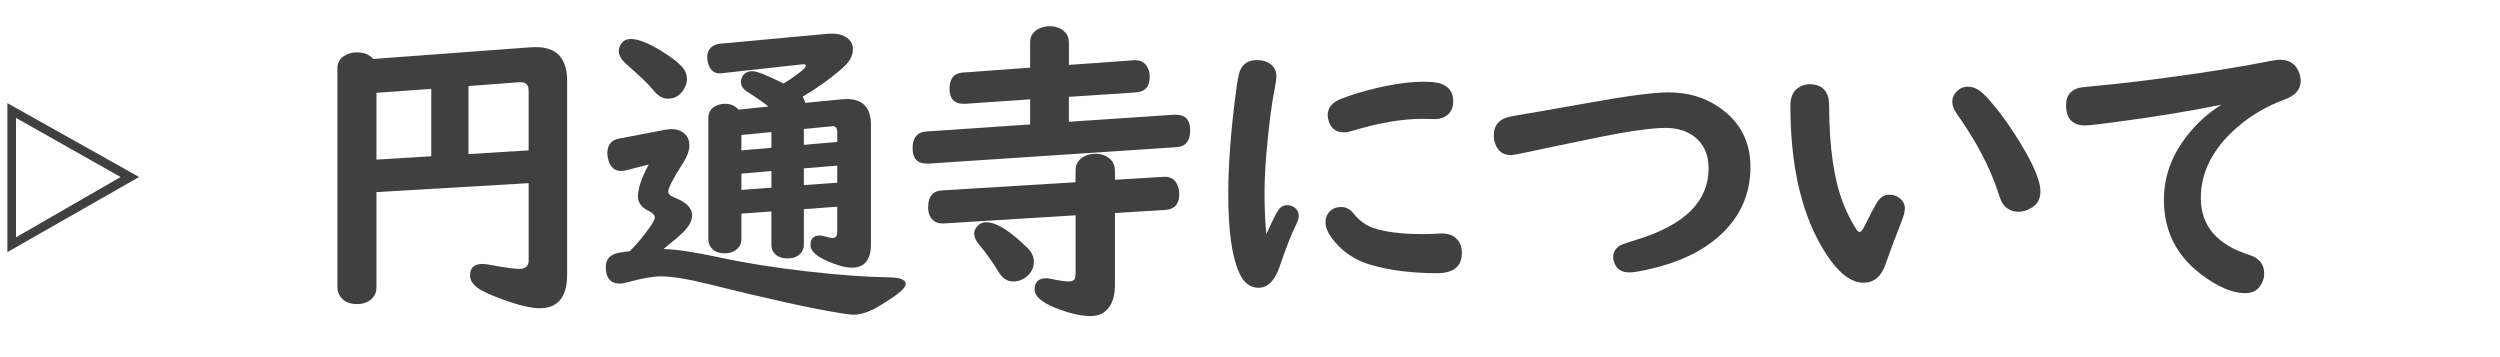 <?xml version="1.0" encoding="utf-8"?>
<!-- Generator: Adobe Illustrator 15.0.0, SVG Export Plug-In  -->
<!DOCTYPE svg PUBLIC "-//W3C//DTD SVG 1.1//EN" "http://www.w3.org/Graphics/SVG/1.1/DTD/svg11.dtd">
<svg version="1.1"
	 xmlns="http://www.w3.org/2000/svg" xmlns:xlink="http://www.w3.org/1999/xlink" xmlns:a="http://ns.adobe.com/AdobeSVGViewerExtensions/3.0/"
	 x="0px" y="0px" width="140px" height="20px" viewBox="11 12.207 140 20" enable-background="new 11 12.207 140 20"
	 xml:space="preserve">
<defs>
</defs>
<g>
	<defs>
		<rect id="SVGID_8_" width="177.529" height="46.414"/>
	</defs>
	<clipPath id="SVGID_9_">
		<use xlink:href="#SVGID_8_"  overflow="visible"/>
	</clipPath>
	<g clip-path="url(#SVGID_9_)">
		<path fill="#404040" d="M18.79,22.119l-7.376,4.205v-8.341L18.79,22.119z M11.896,18.81v6.687l5.859-3.377L11.896,18.81z"/>
	</g>
</g>
<g>
	<defs>
		<rect id="SVGID_7_" width="177.529" height="46.414"/>
	</defs>
	<clipPath id="SVGID_10_">
		<use xlink:href="#SVGID_7_"  overflow="visible"/>
	</clipPath>
	<g clip-path="url(#SVGID_10_)">
		<path fill="#404040" d="M40.604,22.464l-8.522,0.5v5.342c0,0.225-0.068,0.414-0.206,0.569c-0.213,0.241-0.506,0.361-0.879,0.361
			c-0.472,0-0.802-0.169-0.991-0.508c-0.075-0.127-0.112-0.268-0.112-0.423v-12.27c0-0.333,0.152-0.58,0.457-0.741
			c0.189-0.103,0.401-0.155,0.638-0.155c0.396,0,0.7,0.124,0.913,0.37l8.823-0.655c0.075-0.005,0.173-0.008,0.293-0.008
			c1.16,0,1.741,0.632,1.741,1.896v10.857c0,1.246-0.515,1.87-1.543,1.87c-0.453,0-1.12-0.155-1.999-0.466
			c-0.735-0.265-1.232-0.494-1.49-0.689c-0.271-0.207-0.405-0.434-0.405-0.681c0-0.431,0.232-0.646,0.698-0.646
			c0.092,0,0.232,0.018,0.422,0.052c0.799,0.149,1.35,0.225,1.654,0.225c0.339,0,0.509-0.161,0.509-0.482V22.464z M35.15,20.956
			v-3.774l-3.068,0.224v3.74L35.15,20.956z M37.235,20.835l3.369-0.207v-3.352c0-0.31-0.152-0.465-0.457-0.465
			c-0.028,0-0.052,0-0.068,0l-2.844,0.215V20.835z"/>
		<path fill="#404040" d="M48.158,26.152c0.706,0.017,1.727,0.169,3.059,0.456c1.488,0.322,3.137,0.586,4.946,0.793
			c1.798,0.207,3.323,0.318,4.575,0.336c0.655,0.006,0.982,0.129,0.982,0.37c0,0.179-0.256,0.439-0.767,0.784
			c-0.466,0.311-0.827,0.529-1.086,0.655c-0.379,0.189-0.741,0.284-1.086,0.284c-0.126,0-0.385-0.031-0.775-0.095
			c-1.672-0.275-4.13-0.818-7.376-1.629c-1.132-0.281-2.008-0.422-2.628-0.422c-0.448,0-1.077,0.112-1.887,0.336
			c-0.167,0.046-0.299,0.069-0.396,0.069c-0.528,0-0.793-0.308-0.793-0.922c0-0.385,0.181-0.638,0.543-0.759
			c0.121-0.04,0.388-0.086,0.802-0.138c0.396-0.385,0.798-0.873,1.206-1.465c0.126-0.184,0.189-0.324,0.189-0.422
			c0-0.138-0.118-0.262-0.354-0.371c-0.391-0.189-0.586-0.459-0.586-0.81c0-0.448,0.201-1.042,0.604-1.784l-1.232,0.319
			c-0.12,0.029-0.229,0.043-0.327,0.043c-0.345,0-0.577-0.198-0.698-0.595c-0.04-0.144-0.061-0.27-0.061-0.379
			c0-0.477,0.216-0.755,0.646-0.835l2.56-0.491c0.132-0.029,0.255-0.043,0.37-0.043c0.265,0,0.485,0.063,0.664,0.189
			c0.235,0.161,0.353,0.399,0.353,0.715c0,0.293-0.117,0.624-0.353,0.991c-0.552,0.867-0.828,1.399-0.828,1.594
			c0,0.138,0.101,0.247,0.302,0.327c0.689,0.259,1.034,0.595,1.034,1.008c0,0.293-0.155,0.598-0.465,0.913
			C49.077,25.396,48.698,25.72,48.158,26.152z M46.323,14.39c0.482,0,1.168,0.299,2.059,0.896c0.311,0.207,0.555,0.399,0.732,0.577
			c0.235,0.224,0.354,0.482,0.354,0.775c0,0.218-0.072,0.431-0.215,0.638c-0.213,0.305-0.497,0.457-0.854,0.457
			c-0.287,0-0.558-0.158-0.81-0.474c-0.241-0.305-0.738-0.784-1.491-1.439c-0.299-0.264-0.448-0.514-0.448-0.75
			c0-0.161,0.055-0.31,0.164-0.448C45.935,14.467,46.104,14.39,46.323,14.39z M57.887,23.782l-1.87,0.138v1.999
			c0,0.189-0.066,0.354-0.198,0.491c-0.172,0.179-0.411,0.268-0.715,0.268c-0.38,0-0.649-0.13-0.811-0.388
			c-0.063-0.109-0.095-0.233-0.095-0.371v-1.869l-1.68,0.12V25.6c0,0.195-0.061,0.359-0.182,0.491
			c-0.184,0.201-0.434,0.302-0.749,0.302c-0.38,0-0.652-0.133-0.819-0.396c-0.068-0.115-0.103-0.247-0.103-0.396v-6.79
			c0-0.287,0.123-0.502,0.37-0.646c0.172-0.098,0.359-0.146,0.561-0.146c0.321,0,0.574,0.109,0.758,0.327l1.681-0.172
			c-0.38-0.298-0.768-0.568-1.164-0.81c-0.253-0.155-0.379-0.345-0.379-0.569c0-0.115,0.031-0.224,0.095-0.328
			c0.115-0.184,0.296-0.275,0.543-0.275s0.83,0.229,1.749,0.689c0.351-0.207,0.698-0.451,1.043-0.732
			c0.138-0.115,0.207-0.204,0.207-0.267c0-0.052-0.046-0.078-0.138-0.078c-0.035,0-0.066,0.003-0.096,0.009l-4.454,0.491
			c-0.046,0.006-0.081,0.009-0.104,0.009c-0.322,0.017-0.543-0.149-0.664-0.5c-0.046-0.126-0.068-0.261-0.068-0.405
			c0-0.328,0.144-0.554,0.431-0.681c0.074-0.035,0.158-0.058,0.25-0.069l6.058-0.56c0.058-0.005,0.135-0.008,0.232-0.008
			c0.379,0,0.678,0.089,0.896,0.267c0.195,0.155,0.293,0.356,0.293,0.603c0,0.362-0.189,0.709-0.569,1.042
			c-0.648,0.575-1.398,1.115-2.249,1.62c0.075,0.115,0.124,0.23,0.146,0.345l2.025-0.198c0.109-0.011,0.21-0.017,0.302-0.017
			c0.901,0,1.353,0.482,1.353,1.447v6.669c0,0.885-0.356,1.327-1.068,1.327c-0.362,0-0.827-0.126-1.396-0.379
			c-0.615-0.275-0.923-0.568-0.923-0.879c0-0.362,0.173-0.543,0.518-0.543c0.074,0,0.16,0.015,0.259,0.043
			c0.194,0.063,0.355,0.095,0.482,0.095c0.16,0,0.241-0.117,0.241-0.354V23.782z M52.519,19.767v0.862l1.68-0.146v-0.879
			L52.519,19.767z M52.519,21.93v0.913l1.68-0.129v-0.93L52.519,21.93z M56.017,19.431v0.888l1.87-0.164v-0.517
			c0-0.264-0.095-0.385-0.284-0.362l-0.087,0.009L56.017,19.431z M57.887,21.481l-1.87,0.155v0.939l1.87-0.138V21.481z"/>
		<path fill="#404040" d="M70.859,17.63v1.396l5.911-0.396c0.023,0,0.046,0,0.069,0c0.54,0,0.81,0.29,0.81,0.87
			c0,0.598-0.253,0.914-0.758,0.948l-13.907,0.922c-0.023,0-0.047,0-0.069,0c-0.54,0-0.81-0.287-0.81-0.861
			c0-0.592,0.258-0.905,0.775-0.939l5.808-0.396v-1.404l-3.653,0.25c-0.035,0-0.058,0-0.069,0c-0.528,0-0.793-0.282-0.793-0.845
			c0-0.568,0.247-0.87,0.741-0.905l3.774-0.275v-1.422c0-0.328,0.149-0.574,0.448-0.741c0.195-0.103,0.41-0.155,0.646-0.155
			c0.345,0,0.621,0.101,0.827,0.301c0.167,0.161,0.25,0.359,0.25,0.595v1.267l3.619-0.258c0.385-0.029,0.652,0.118,0.802,0.439
			c0.068,0.149,0.104,0.313,0.104,0.491c0,0.545-0.256,0.835-0.768,0.87L70.859,17.63z M73.437,24.135v4.075
			c0,0.38-0.066,0.707-0.198,0.982c-0.236,0.477-0.624,0.716-1.164,0.716s-1.194-0.152-1.964-0.457
			c-0.781-0.311-1.172-0.655-1.172-1.034c0-0.419,0.218-0.629,0.654-0.629c0.087,0,0.189,0.015,0.311,0.043
			c0.419,0.092,0.729,0.138,0.931,0.138c0.189,0,0.307-0.052,0.354-0.155c0.028-0.063,0.043-0.166,0.043-0.31v-3.24l-7.394,0.457
			c-0.012,0-0.034,0-0.068,0c-0.213,0-0.388-0.063-0.526-0.189c-0.178-0.161-0.267-0.399-0.267-0.716
			c0-0.603,0.259-0.918,0.775-0.947l7.479-0.457v-0.655c0-0.345,0.152-0.604,0.456-0.776c0.195-0.109,0.414-0.164,0.655-0.164
			c0.373,0,0.669,0.121,0.888,0.362c0.138,0.155,0.207,0.348,0.207,0.578v0.517l2.714-0.164c0.333-0.023,0.577,0.092,0.732,0.345
			c0.104,0.178,0.155,0.388,0.155,0.629c0,0.551-0.259,0.844-0.775,0.878L73.437,24.135z M66.241,24.652
			c0.482,0,1.126,0.365,1.93,1.095c0.23,0.213,0.374,0.348,0.432,0.405c0.194,0.218,0.293,0.459,0.293,0.724
			c0,0.293-0.112,0.546-0.337,0.758c-0.235,0.225-0.511,0.336-0.827,0.336c-0.327,0-0.6-0.181-0.818-0.543
			c-0.315-0.528-0.678-1.036-1.086-1.524c-0.184-0.225-0.275-0.432-0.275-0.621c0-0.154,0.069-0.301,0.207-0.439
			C65.879,24.715,66.04,24.652,66.241,24.652z"/>
		<path fill="#404040" d="M81.92,25.316c0.219-0.5,0.411-0.902,0.577-1.207c0.155-0.275,0.345-0.413,0.569-0.413
			c0.114,0,0.221,0.022,0.318,0.068c0.229,0.104,0.345,0.293,0.345,0.569c0,0.109-0.058,0.278-0.172,0.508
			c-0.23,0.448-0.534,1.227-0.914,2.336c-0.27,0.764-0.66,1.146-1.172,1.146c-0.471,0-0.833-0.287-1.085-0.861
			c-0.402-0.902-0.604-2.364-0.604-4.386c0-1.66,0.149-3.611,0.448-5.851c0.074-0.551,0.144-0.902,0.207-1.051
			c0.16-0.402,0.482-0.603,0.965-0.603c0.293,0,0.537,0.072,0.732,0.215c0.229,0.167,0.345,0.402,0.345,0.707
			c0,0.121-0.032,0.345-0.095,0.672c-0.179,0.89-0.334,2.105-0.466,3.645c-0.068,0.782-0.104,1.517-0.104,2.206
			C81.816,23.992,81.852,24.758,81.92,25.316z M86.1,23.799c0.275,0,0.511,0.123,0.706,0.37c0.305,0.385,0.669,0.652,1.095,0.802
			c0.654,0.229,1.588,0.345,2.8,0.345c0.281,0,0.543-0.009,0.784-0.026c0.121-0.006,0.213-0.009,0.276-0.009
			c0.355,0,0.638,0.112,0.844,0.336c0.173,0.19,0.259,0.439,0.259,0.75c0,0.759-0.46,1.138-1.379,1.138
			c-1.43,0-2.68-0.158-3.748-0.474c-0.81-0.242-1.474-0.67-1.99-1.284c-0.345-0.402-0.518-0.762-0.518-1.077
			c0-0.293,0.104-0.522,0.311-0.689C85.688,23.859,85.875,23.799,86.1,23.799z M90.648,18.862c-1.132,0-2.438,0.224-3.92,0.672
			c-0.189,0.057-0.342,0.086-0.457,0.086c-0.431,0-0.715-0.201-0.853-0.603c-0.047-0.126-0.069-0.244-0.069-0.354
			c0-0.414,0.244-0.718,0.732-0.913c0.528-0.212,1.187-0.414,1.974-0.604c1.027-0.241,1.918-0.362,2.671-0.362
			c0.373,0,0.657,0.026,0.853,0.078c0.534,0.144,0.802,0.485,0.802,1.025c0,0.282-0.083,0.511-0.25,0.689
			c-0.195,0.201-0.463,0.301-0.802,0.301L90.648,18.862z"/>
		<path fill="#404040" d="M104.441,17.38c1.108,0,2.073,0.293,2.896,0.879c1.125,0.798,1.688,1.898,1.688,3.3
			c0,1.528-0.577,2.812-1.731,3.852c-0.988,0.891-2.336,1.522-4.042,1.896c-0.459,0.104-0.796,0.155-1.008,0.155
			c-0.396,0-0.663-0.149-0.802-0.448c-0.068-0.144-0.104-0.284-0.104-0.422c0-0.265,0.127-0.478,0.38-0.638
			c0.086-0.052,0.41-0.164,0.974-0.337c2.659-0.815,3.989-2.143,3.989-3.98c0-0.764-0.259-1.35-0.775-1.758
			c-0.425-0.339-0.971-0.509-1.638-0.509c-0.85,0-2.326,0.221-4.429,0.664l-2.24,0.465c-1.206,0.264-1.867,0.396-1.981,0.396
			c-0.448,0-0.747-0.221-0.896-0.664c-0.046-0.132-0.069-0.281-0.069-0.448c0-0.442,0.185-0.752,0.552-0.93
			c0.132-0.063,0.367-0.124,0.707-0.181c0.7-0.115,2.019-0.345,3.955-0.689C102.083,17.581,103.608,17.38,104.441,17.38z"/>
		<path fill="#404040" d="M112.338,16.923c0.483,0,0.811,0.187,0.982,0.56c0.075,0.149,0.112,0.388,0.112,0.715
			c0.012,2.292,0.275,4.096,0.793,5.412c0.195,0.499,0.437,0.977,0.724,1.43c0.063,0.104,0.129,0.155,0.198,0.155
			c0.068,0,0.155-0.104,0.259-0.311c0.327-0.66,0.568-1.117,0.724-1.369c0.172-0.271,0.404-0.405,0.697-0.405
			c0.144,0,0.282,0.035,0.414,0.104c0.287,0.155,0.431,0.379,0.431,0.672c0,0.167-0.058,0.394-0.172,0.681
			c-0.38,0.971-0.684,1.787-0.914,2.447c-0.235,0.684-0.646,1.025-1.231,1.025c-0.799,0-1.601-0.71-2.404-2.129
			c-1.126-1.981-1.689-4.581-1.689-7.797c0-0.477,0.155-0.813,0.466-1.008C111.91,16.983,112.114,16.923,112.338,16.923z
			 M121.205,17.061c0.327,0,0.651,0.169,0.974,0.508c0.546,0.575,1.086,1.278,1.62,2.111c0.977,1.505,1.465,2.588,1.465,3.249
			c0,0.437-0.189,0.755-0.569,0.956c-0.218,0.12-0.439,0.181-0.663,0.181c-0.351,0-0.632-0.135-0.845-0.404
			c-0.086-0.109-0.189-0.354-0.31-0.732c-0.442-1.362-1.216-2.824-2.318-4.386c-0.155-0.224-0.232-0.439-0.232-0.646
			c0-0.195,0.071-0.374,0.215-0.534C120.726,17.162,120.946,17.061,121.205,17.061z"/>
		<path fill="#404040" d="M135.402,18.069c-1.764,0.362-3.788,0.692-6.074,0.991c-0.874,0.115-1.391,0.172-1.552,0.172
			c-0.718,0-1.076-0.382-1.076-1.146c0-0.482,0.218-0.795,0.654-0.939c0.126-0.04,0.457-0.083,0.991-0.129
			c1.396-0.121,3.271-0.351,5.627-0.689c1.665-0.247,3.021-0.477,4.066-0.689c0.281-0.057,0.497-0.086,0.646-0.086
			c0.442,0,0.764,0.169,0.965,0.508c0.127,0.218,0.189,0.448,0.189,0.689c0,0.465-0.296,0.807-0.887,1.025
			c-1.023,0.374-1.922,0.902-2.697,1.585c-1.339,1.172-2.008,2.484-2.008,3.938c0,1.557,0.916,2.622,2.749,3.196
			c0.534,0.173,0.801,0.518,0.801,1.034c0,0.265-0.083,0.506-0.25,0.724c-0.184,0.247-0.456,0.371-0.818,0.371
			c-0.718,0-1.542-0.354-2.473-1.06c-1.385-1.052-2.077-2.441-2.077-4.171c0-1.436,0.54-2.76,1.62-3.972
			c0.419-0.471,0.891-0.882,1.413-1.232C135.259,18.161,135.322,18.121,135.402,18.069z"/>
	</g>
</g>
<g display="none">
	<defs>
		<rect id="SVGID_6_" y="0.089" width="177.529" height="46.234"/>
	</defs>
	<clipPath id="SVGID_11_" display="inline">
		<use xlink:href="#SVGID_6_"  display="none" overflow="visible"/>
	</clipPath>
	<g clip-path="url(#SVGID_11_)">
		<path display="inline" fill="#404040" d="M18.845,22.165l-7.376,4.205v-8.341L18.845,22.165z M11.951,18.855v6.686l5.859-3.377
			L11.951,18.855z"/>
	</g>
</g>
<g display="none">
	<defs>
		<rect id="SVGID_5_" y="0.089" width="177.529" height="46.234"/>
	</defs>
	<clipPath id="SVGID_12_" display="inline">
		<use xlink:href="#SVGID_5_"  display="none" overflow="visible"/>
	</clipPath>
	<g clip-path="url(#SVGID_12_)">
		<path display="inline" fill="#404040" d="M32.331,17.709c-0.012-0.925-0.017-1.499-0.017-1.723c0-0.546,0.037-0.891,0.112-1.034
			c0.172-0.304,0.482-0.457,0.931-0.457c0.465,0,0.781,0.161,0.948,0.482c0.063,0.132,0.095,0.282,0.095,0.448v0.129
			c0,0.672,0.006,1.255,0.017,1.75c0.396-0.086,0.828-0.198,1.292-0.336c0.213-0.063,0.382-0.095,0.509-0.095
			c0.31,0,0.554,0.152,0.732,0.457c0.115,0.201,0.172,0.408,0.172,0.62c0,0.471-0.271,0.799-0.81,0.982
			c-0.454,0.149-1.086,0.31-1.896,0.482c0.006,0.247,0.012,0.784,0.018,1.611c0.005,0.419,0.011,0.724,0.017,0.914
			c1.292-0.351,2.542-0.526,3.748-0.526c1.258,0,2.272,0.268,3.042,0.802c0.908,0.632,1.361,1.563,1.361,2.791
			c0,1.235-0.442,2.195-1.327,2.878c-0.718,0.558-1.657,0.836-2.817,0.836c-0.506,0-0.876-0.04-1.112-0.12
			c-0.437-0.149-0.655-0.448-0.655-0.896c0-0.327,0.141-0.549,0.422-0.663c0.138-0.058,0.439-0.086,0.905-0.086
			c0.752,0,1.344-0.179,1.775-0.535c0.414-0.339,0.621-0.815,0.621-1.43c0-1.253-0.813-1.878-2.438-1.878
			c-1.034,0-2.203,0.204-3.507,0.612V24l0.018,3.446c0,0.442-0.109,0.808-0.328,1.095c-0.299,0.391-0.735,0.586-1.31,0.586
			c-0.655,0-1.353-0.189-2.094-0.568c-1.218-0.615-1.827-1.339-1.827-2.172c0-1.298,1.152-2.521,3.456-3.67v-0.121
			c-0.006-0.798-0.015-1.64-0.026-2.524l-0.009-0.268c-1.149,0.184-1.896,0.276-2.24,0.276c-0.678,0-1.017-0.365-1.017-1.094
			c0-0.569,0.341-0.888,1.025-0.957C30.817,17.959,31.555,17.853,32.331,17.709z M32.425,24.62
			c-0.977,0.592-1.465,1.146-1.465,1.663c0,0.195,0.112,0.391,0.336,0.586c0.281,0.247,0.56,0.371,0.836,0.371
			c0.144,0,0.232-0.043,0.267-0.13c0.029-0.068,0.043-0.275,0.043-0.62c0-0.275-0.006-0.824-0.017-1.646V24.62z M39.379,15.599
			c0.454,0,1.106,0.278,1.956,0.835c0.437,0.282,0.807,0.572,1.111,0.871c0.247,0.241,0.371,0.517,0.371,0.827
			s-0.126,0.575-0.379,0.792c-0.201,0.178-0.437,0.268-0.707,0.268c-0.311,0-0.609-0.167-0.896-0.5
			c-0.437-0.505-1.054-1.068-1.853-1.689c-0.252-0.201-0.379-0.431-0.379-0.689c0-0.149,0.043-0.284,0.129-0.405
			C38.888,15.702,39.103,15.599,39.379,15.599z"/>
		<path display="inline" fill="#404040" d="M47.492,14.866c0.753,0,1.129,0.388,1.129,1.163c0,0.212-0.043,1.066-0.129,2.559
			l-0.086,1.396c-0.104,1.827-0.155,3.194-0.155,4.101c0,1.747,0.715,2.62,2.146,2.62c0.936,0,1.74-0.259,2.413-0.775
			c0.724-0.552,1.287-1.241,1.689-2.068c0.172-0.351,0.445-0.525,0.818-0.525c0.241,0,0.448,0.086,0.621,0.258
			c0.155,0.149,0.232,0.345,0.232,0.586c0,0.339-0.192,0.839-0.577,1.5c-1.235,2.119-2.987,3.18-5.256,3.18
			c-1.672,0-2.869-0.612-3.593-1.836c-0.442-0.747-0.664-1.7-0.664-2.86c0-0.919,0.066-2.476,0.198-4.67
			c0.075-1.344,0.112-2.186,0.112-2.524l-0.009-0.957C46.381,15.248,46.751,14.866,47.492,14.866z"/>
		<path display="inline" fill="#404040" d="M60.794,22.802c1.465-0.822,2.918-1.232,4.36-1.232c0.931,0,1.715,0.201,2.353,0.603
			c0.936,0.592,1.404,1.462,1.404,2.611c0,1.517-0.879,2.694-2.637,3.533c-0.792,0.379-1.717,0.66-2.774,0.844
			c-0.328,0.058-0.557,0.087-0.689,0.087c-0.546,0-0.818-0.265-0.818-0.793c0-0.271,0.118-0.485,0.353-0.646
			c0.104-0.063,0.391-0.155,0.862-0.275c2.252-0.574,3.378-1.494,3.378-2.758c0-0.407-0.132-0.735-0.396-0.982
			c-0.282-0.27-0.689-0.404-1.224-0.404c-0.775,0-1.625,0.192-2.55,0.577c-0.649,0.264-1.241,0.601-1.775,1.008
			c-0.27,0.201-0.551,0.302-0.844,0.302c-0.408,0-0.727-0.173-0.957-0.517c-0.149-0.23-0.224-0.5-0.224-0.811
			c0-0.184,0.04-0.583,0.121-1.197c0.155-1.224,0.399-2.47,0.732-3.74c0.149-0.586,0.474-0.879,0.974-0.879
			c0.195,0,0.376,0.032,0.543,0.095c0.385,0.149,0.577,0.425,0.577,0.827c0,0.138-0.04,0.339-0.121,0.603
			c-0.275,0.896-0.485,1.893-0.629,2.99C60.805,22.682,60.799,22.733,60.794,22.802z M63.086,16.615
			c-0.414-0.431-0.971-0.813-1.672-1.146c-0.298-0.144-0.448-0.35-0.448-0.621c0-0.138,0.043-0.27,0.129-0.396
			c0.132-0.195,0.347-0.293,0.646-0.293c0.465,0,1.158,0.255,2.077,0.767c0.482,0.265,0.827,0.494,1.034,0.689
			c0.414,0.385,0.62,0.801,0.62,1.25c0,0.609-0.399,0.919-1.198,0.931c-0.414,0.006-0.827,0.052-1.241,0.138
			c-0.161,0.035-0.302,0.052-0.422,0.052c-0.437,0-0.655-0.198-0.655-0.595c0-0.229,0.115-0.402,0.345-0.517
			C62.514,16.771,62.776,16.684,63.086,16.615z"/>
		<path display="inline" fill="#404040" d="M80.634,18.451c0.017-0.546,0.026-1.014,0.026-1.405l-0.009-1.688
			c0-0.609,0.356-0.914,1.068-0.914c0.454,0,0.764,0.141,0.931,0.422c0.081,0.138,0.121,0.405,0.121,0.801
			c0,0.5-0.02,1.315-0.06,2.447l0.172-0.026l1.267-0.19c0.689-0.103,1.068-0.155,1.137-0.155c0.374,0,0.641,0.164,0.801,0.491
			c0.086,0.172,0.129,0.362,0.129,0.568c0,0.54-0.313,0.853-0.939,0.939c-0.287,0.04-0.876,0.132-1.766,0.276
			c-0.265,0.04-0.56,0.086-0.888,0.138c-0.092,1.477-0.221,2.53-0.388,3.162c-0.109,0.419-0.313,0.764-0.612,1.034
			c-0.293,0.264-0.603,0.396-0.931,0.396c-0.287,0-0.554-0.144-0.801-0.431c-0.414-0.483-0.801-0.862-1.163-1.138
			c-0.207-0.155-0.311-0.333-0.311-0.534c0-0.109,0.032-0.218,0.095-0.328c0.109-0.189,0.285-0.284,0.526-0.284
			c0.132,0,0.264,0.032,0.396,0.095c0.103,0.046,0.396,0.195,0.879,0.448c0.092-0.396,0.172-1.097,0.241-2.103l-0.379,0.069
			l-1.146,0.189l-1.172,0.19l-1.172,0.189l-0.327,0.052c0.052,1.315,0.08,2.395,0.086,3.24c0.006,0.608,0.126,1.051,0.362,1.327
			c0.287,0.339,0.905,0.508,1.853,0.508c1.643,0,2.896-0.04,3.757-0.12c0.103-0.012,0.187-0.018,0.25-0.018
			c0.632,0,0.948,0.342,0.948,1.025c0,0.522-0.252,0.848-0.758,0.974c-0.316,0.08-1.615,0.121-3.895,0.121
			c-1.166,0-2.022-0.092-2.568-0.276c-0.965-0.315-1.583-0.931-1.853-1.844c-0.115-0.379-0.175-0.885-0.181-1.517
			c-0.006-0.781-0.041-1.803-0.104-3.067c-0.529,0.086-1.356,0.23-2.482,0.431c-0.149,0.023-0.27,0.034-0.362,0.034
			c-0.391,0-0.675-0.161-0.853-0.482c-0.092-0.161-0.138-0.336-0.138-0.526c0-0.574,0.356-0.916,1.068-1.025
			c0.086-0.011,0.488-0.08,1.207-0.207c0.247-0.04,0.732-0.118,1.456-0.233l-0.009-0.207c-0.075-1.281-0.124-2.054-0.146-2.318
			c-0.006-0.075-0.008-0.135-0.008-0.181c0-0.356,0.175-0.62,0.525-0.792c0.178-0.086,0.376-0.129,0.595-0.129
			c0.615,0,0.954,0.27,1.017,0.81c0.04,0.362,0.089,1.184,0.146,2.464l0.328-0.061l1.25-0.198l1.241-0.207l1.224-0.189
			L80.634,18.451z"/>
	</g>
</g>
<g display="none">
	<defs>
		<rect id="SVGID_4_" y="0.089" width="177.529" height="46.234"/>
	</defs>
	<clipPath id="SVGID_13_" display="inline">
		<use xlink:href="#SVGID_4_"  display="none" overflow="visible"/>
	</clipPath>
	<g clip-path="url(#SVGID_13_)">
		<path display="inline" fill="#404040" d="M18.845,22.152l-7.376,4.205v-8.341L18.845,22.152z M11.951,18.843v6.687l5.859-3.378
			L11.951,18.843z"/>
	</g>
</g>
<g display="none">
	<defs>
		<rect id="SVGID_3_" y="0.089" width="177.529" height="46.234"/>
	</defs>
	<clipPath id="SVGID_14_" display="inline">
		<use xlink:href="#SVGID_3_"  display="none" overflow="visible"/>
	</clipPath>
	<g clip-path="url(#SVGID_14_)">
		<path display="inline" fill="#404040" d="M30.693,23.651c0.356,0,0.632,0.187,0.827,0.561c0.316,0.614,0.787,1.042,1.413,1.283
			c0.758,0.293,1.7,0.439,2.826,0.439c1.011,0,1.922-0.08,2.731-0.241c0.109-0.022,0.221-0.034,0.336-0.034c0.666,0,1,0.365,1,1.095
			c0,0.546-0.273,0.893-0.819,1.042c-0.695,0.195-1.752,0.293-3.171,0.293c-1.77,0-3.154-0.293-4.153-0.879
			c-0.896-0.522-1.499-1.258-1.81-2.206c-0.063-0.184-0.095-0.344-0.095-0.482c0-0.321,0.135-0.565,0.405-0.732
			C30.34,23.697,30.509,23.651,30.693,23.651z M33.666,15.965c1.528,0,2.924,0.235,4.188,0.706c0.873,0.327,1.31,0.811,1.31,1.447
			c0,0.472-0.296,0.839-0.888,1.104c-0.379,0.172-0.982,0.482-1.81,0.931c-0.258,0.138-0.474,0.207-0.646,0.207
			c-0.224,0-0.394-0.081-0.508-0.241c-0.086-0.121-0.129-0.242-0.129-0.362c0-0.362,0.379-0.744,1.137-1.146
			c0.167-0.086,0.25-0.154,0.25-0.206s-0.078-0.101-0.232-0.146c-0.718-0.213-1.577-0.319-2.577-0.319
			c-0.425,0-1.209,0.063-2.352,0.189c-0.132,0.012-0.219,0.018-0.259,0.018c-0.23,0-0.422-0.063-0.577-0.189
			c-0.23-0.178-0.345-0.434-0.345-0.767c0-0.569,0.302-0.911,0.905-1.025C31.811,16.031,32.655,15.965,33.666,15.965z
			 M39.465,15.482c0.327,0,0.844,0.322,1.551,0.966c0.603,0.551,0.905,0.982,0.905,1.292c0,0.236-0.098,0.431-0.293,0.586
			c-0.161,0.127-0.336,0.189-0.525,0.189c-0.265,0-0.489-0.149-0.672-0.447c-0.328-0.54-0.735-1.066-1.224-1.577
			c-0.161-0.167-0.241-0.339-0.241-0.518C38.965,15.646,39.132,15.482,39.465,15.482z M40.999,14.095
			c0.339,0,0.833,0.272,1.482,0.818c0.603,0.506,0.905,0.934,0.905,1.284c0,0.253-0.095,0.451-0.284,0.595
			c-0.138,0.104-0.293,0.154-0.465,0.154c-0.247,0-0.462-0.143-0.646-0.431c-0.31-0.471-0.721-0.95-1.232-1.438
			c-0.184-0.178-0.276-0.351-0.276-0.518c0-0.12,0.046-0.227,0.138-0.318C40.711,14.144,40.838,14.095,40.999,14.095z"/>
		<path display="inline" fill="#404040" d="M47.494,19.136v2.146c0.201-0.092,0.436-0.198,0.707-0.319
			c0.212-0.104,0.411-0.155,0.594-0.155c0.224,0,0.408,0.09,0.552,0.268c0.103,0.138,0.155,0.293,0.155,0.465
			c0,0.259-0.152,0.488-0.457,0.689c-0.305,0.201-0.822,0.48-1.551,0.836v5.161c0,0.966-0.411,1.448-1.232,1.448
			c-0.465,0-1.14-0.228-2.025-0.681c-0.149-0.075-0.27-0.141-0.362-0.198c-0.213-0.127-0.319-0.299-0.319-0.518
			c0-0.379,0.204-0.568,0.612-0.568c0.08,0,0.178,0.012,0.293,0.034c0.339,0.075,0.563,0.112,0.672,0.112
			c0.293,0,0.439-0.175,0.439-0.525V23.91c-0.638,0.265-1.063,0.396-1.275,0.396c-0.362,0-0.623-0.158-0.784-0.475
			c-0.081-0.16-0.121-0.324-0.121-0.49c0-0.322,0.146-0.572,0.439-0.75c0.103-0.063,0.298-0.138,0.586-0.225
			c0.172-0.057,0.557-0.184,1.154-0.379v-2.61l-1.146,0.155c-0.046,0.005-0.089,0.008-0.129,0.008
			c-0.281,0.012-0.491-0.108-0.629-0.361c-0.104-0.184-0.155-0.408-0.155-0.672c0-0.483,0.232-0.753,0.698-0.811l1.361-0.181V14.75
			c0-0.315,0.135-0.548,0.405-0.697c0.172-0.092,0.359-0.138,0.56-0.138c0.333,0,0.588,0.103,0.767,0.31
			c0.126,0.144,0.19,0.319,0.19,0.525v2.525l0.827-0.112c0.04-0.006,0.077-0.009,0.112-0.009c0.328-0.017,0.563,0.141,0.707,0.475
			c0.058,0.138,0.086,0.307,0.086,0.508c0,0.518-0.23,0.805-0.689,0.861L47.494,19.136z M54.99,23.453l3.619-0.215
			c0.218-0.018,0.399,0.025,0.543,0.129c0.207,0.155,0.31,0.391,0.31,0.707c0,0.586-0.247,0.893-0.741,0.922l-3.499,0.224
			c1.091,1.304,2.407,2.45,3.946,3.438c0.351,0.224,0.526,0.422,0.526,0.594c0,0.144-0.118,0.253-0.354,0.328
			c-0.678,0.218-1.241,0.327-1.689,0.327c-0.264,0-0.488-0.08-0.672-0.241c-0.781-0.695-1.686-1.832-2.714-3.412
			c-0.718,1.477-1.875,2.57-3.473,3.283c-0.568,0.252-0.979,0.379-1.232,0.379c-0.247,0-0.434-0.098-0.56-0.293
			c-0.092-0.138-0.138-0.275-0.138-0.414c0-0.201,0.089-0.37,0.267-0.508c0.052-0.04,0.288-0.164,0.707-0.371
			c1.401-0.684,2.332-1.665,2.792-2.946l-2.964,0.181c-0.23,0.018-0.419-0.034-0.569-0.155c-0.195-0.155-0.293-0.388-0.293-0.698
			c0-0.591,0.247-0.901,0.741-0.93l3.446-0.207c0.018-0.259,0.026-0.5,0.026-0.724v-0.802l-1.344,0.095
			c-0.31,0.408-0.586,0.729-0.827,0.965c-0.224,0.225-0.448,0.336-0.672,0.336c-0.172,0-0.331-0.057-0.474-0.172
			c-0.167-0.144-0.25-0.319-0.25-0.525c0-0.161,0.086-0.365,0.259-0.612c0.638-0.901,1.094-1.734,1.37-2.499
			c0.08-0.218,0.212-0.379,0.396-0.482c-0.092,0.012-0.161,0.021-0.207,0.026c-0.322,0.028-0.537,0.043-0.646,0.043
			c-0.327,0-0.574-0.141-0.741-0.422c-0.195-0.316-0.293-0.572-0.293-0.768c0-0.184,0.158-0.456,0.474-0.818
			c0.977-1.108,1.727-2.065,2.249-2.869c0.264-0.402,0.572-0.604,0.922-0.604c0.224,0,0.431,0.066,0.621,0.198
			c0.258,0.184,0.388,0.425,0.388,0.724c0,0.213-0.112,0.466-0.336,0.759c-0.459,0.592-1.06,1.243-1.801,1.956
			c1.091-0.063,2.372-0.198,3.843-0.405l-0.198-0.25l-0.086-0.12c-0.207-0.265-0.325-0.417-0.354-0.457
			c-0.132-0.184-0.198-0.356-0.198-0.518c0-0.16,0.06-0.307,0.181-0.439c0.121-0.132,0.267-0.197,0.439-0.197
			c0.351,0,0.937,0.396,1.758,1.188c0.988,0.948,1.482,1.669,1.482,2.163c0,0.259-0.103,0.477-0.31,0.654
			c-0.201,0.179-0.445,0.268-0.732,0.268c-0.391,0-0.681-0.195-0.87-0.586c-0.098-0.201-0.164-0.33-0.198-0.388
			c-1.844,0.367-3.438,0.632-4.782,0.793c0.574,0.08,0.861,0.351,0.861,0.81c0,0.144-0.057,0.325-0.172,0.543l4.403-0.379
			l0.104-0.009c0.247-0.018,0.442,0.074,0.586,0.275c0.115,0.149,0.172,0.348,0.172,0.595c0,0.506-0.241,0.778-0.724,0.818
			l-2.292,0.164v0.854C55.016,23.007,55.007,23.241,54.99,23.453z"/>
		<path display="inline" fill="#404040" d="M64.327,19.136v2.119c0.229-0.086,0.522-0.203,0.879-0.354
			c0.247-0.103,0.462-0.154,0.646-0.154c0.465,0,0.698,0.244,0.698,0.732c0,0.299-0.152,0.543-0.457,0.732
			c-0.402,0.247-0.991,0.548-1.766,0.904v5.109c0,0.977-0.414,1.465-1.241,1.465c-0.535,0-1.212-0.241-2.034-0.724
			c-0.414-0.241-0.621-0.491-0.621-0.749c0-0.374,0.204-0.561,0.612-0.561c0.081,0,0.195,0.021,0.345,0.061
			c0.224,0.058,0.431,0.086,0.621,0.086c0.252,0,0.379-0.164,0.379-0.491v-3.378l-0.267,0.104c-0.494,0.195-0.839,0.293-1.034,0.293
			c-0.396,0-0.678-0.172-0.844-0.517c-0.075-0.155-0.112-0.311-0.112-0.466c0-0.345,0.167-0.608,0.5-0.792
			c0.092-0.052,0.281-0.121,0.569-0.207c0.333-0.098,0.729-0.225,1.189-0.379v-2.594l-1.198,0.155
			c-0.063,0.005-0.112,0.008-0.146,0.008c-0.511,0-0.767-0.342-0.767-1.025c0-0.488,0.232-0.761,0.698-0.818l1.413-0.181v-2.749
			c0-0.345,0.149-0.592,0.448-0.741c0.155-0.074,0.33-0.111,0.525-0.111c0.328,0,0.583,0.101,0.767,0.301
			c0.132,0.145,0.198,0.328,0.198,0.552v2.508l0.879-0.112c0.046-0.006,0.086-0.009,0.121-0.009
			c0.218-0.011,0.396,0.063,0.534,0.225c0.155,0.178,0.232,0.425,0.232,0.74c0,0.529-0.229,0.822-0.689,0.879L64.327,19.136z
			 M71.272,21.583l2.835-0.233c0.104-0.011,0.178-0.017,0.224-0.017c0.781,0,1.172,0.315,1.172,0.947
			c0,0.299-0.124,0.684-0.371,1.155c-0.764,1.471-1.867,2.774-3.309,3.911c-1.488,1.172-3.111,1.985-4.869,2.439
			c-0.31,0.08-0.534,0.12-0.672,0.12c-0.288,0-0.5-0.118-0.638-0.354c-0.069-0.126-0.104-0.25-0.104-0.37
			c0-0.213,0.095-0.388,0.284-0.525c0.081-0.058,0.267-0.136,0.56-0.233c1.034-0.345,2.232-0.993,3.593-1.947
			c-0.092-0.057-0.198-0.16-0.319-0.31c-0.172-0.207-0.468-0.509-0.887-0.905c-0.219-0.207-0.365-0.348-0.439-0.422
			c-1.011,0.689-1.686,1.034-2.025,1.034c-0.242,0-0.431-0.095-0.569-0.285c-0.098-0.132-0.146-0.27-0.146-0.413
			c0-0.195,0.086-0.362,0.258-0.5c0.058-0.046,0.218-0.152,0.482-0.318c0.764-0.477,1.554-1.163,2.37-2.06
			c0.305-0.333,0.575-0.66,0.81-0.982c0.235-0.315,0.494-0.474,0.775-0.474c0.172,0,0.356,0.052,0.552,0.155
			C71.088,21.124,71.232,21.319,71.272,21.583z M68.601,14.026c0.207,0,0.399,0.055,0.577,0.164
			c0.299,0.184,0.448,0.422,0.448,0.715c0,0.408-0.414,1.244-1.241,2.508c-0.08,0.126-0.121,0.227-0.121,0.302
			c0,0.074,0.049,0.166,0.146,0.275c0.333,0.379,0.727,0.905,1.181,1.577c0.149,0.218,0.224,0.425,0.224,0.62
			c0,0.275-0.135,0.506-0.405,0.689c-0.218,0.144-0.437,0.216-0.655,0.216c-0.356,0-0.652-0.253-0.887-0.759
			c-0.322-0.684-0.707-1.353-1.155-2.008c-0.167-0.235-0.25-0.442-0.25-0.62c0-0.155,0.086-0.391,0.259-0.707
			c0.522-0.953,0.879-1.74,1.068-2.36C67.912,14.23,68.182,14.026,68.601,14.026z M70.187,23.29c-0.276,0.27-0.543,0.517-0.801,0.74
			c0.494,0.213,1.017,0.538,1.568,0.974c0.144,0.109,0.256,0.239,0.336,0.389c0.557-0.563,1.034-1.144,1.43-1.741
			c0.126-0.195,0.189-0.33,0.189-0.405c0-0.103-0.092-0.154-0.276-0.154c-0.057,0-0.095,0-0.112,0L70.187,23.29z M71.677,13.949
			c0.195,0,0.376,0.049,0.542,0.146c0.322,0.184,0.483,0.431,0.483,0.741c0,0.178-0.063,0.385-0.19,0.62
			c-0.379,0.712-0.75,1.307-1.111,1.783c-0.086,0.115-0.129,0.21-0.129,0.285c0,0.074,0.072,0.198,0.215,0.37
			c0.655,0.799,1.04,1.299,1.155,1.499c0.132,0.219,0.198,0.429,0.198,0.629c0,0.276-0.118,0.5-0.354,0.673
			c-0.178,0.138-0.394,0.206-0.646,0.206c-0.345,0-0.603-0.135-0.775-0.404c-0.035-0.058-0.089-0.173-0.164-0.345
			c-0.275-0.632-0.672-1.287-1.189-1.965c-0.195-0.253-0.293-0.457-0.293-0.611c0-0.149,0.101-0.388,0.302-0.716
			c0.534-0.879,0.902-1.648,1.103-2.309C70.945,14.15,71.229,13.949,71.677,13.949z M74.736,13.906c0.201,0,0.385,0.049,0.552,0.146
			c0.321,0.184,0.482,0.434,0.482,0.749c0,0.408-0.417,1.146-1.25,2.215c-0.126,0.167-0.189,0.287-0.189,0.362
			c0,0.08,0.049,0.172,0.146,0.275c0.586,0.638,0.994,1.126,1.224,1.465c0.178,0.271,0.267,0.517,0.267,0.741
			c0,0.287-0.129,0.528-0.388,0.724c-0.189,0.144-0.399,0.216-0.629,0.216c-0.402,0-0.721-0.25-0.957-0.75
			c-0.299-0.626-0.712-1.293-1.241-1.999c-0.184-0.247-0.276-0.457-0.276-0.629c0-0.149,0.106-0.394,0.319-0.732
			c0.522-0.839,0.882-1.557,1.077-2.154C74.012,14.116,74.299,13.906,74.736,13.906z"/>
	</g>
</g>
<g display="none">
	<defs>
		<rect id="SVGID_2_" y="0" width="177.529" height="46.412"/>
	</defs>
	<clipPath id="SVGID_15_" display="inline">
		<use xlink:href="#SVGID_2_"  display="none" overflow="visible"/>
	</clipPath>
	<g clip-path="url(#SVGID_15_)">
		<path display="inline" fill="#404040" d="M18.79,22.12l-7.376,4.205v-8.341L18.79,22.12z M11.896,18.811v6.687l5.859-3.378
			L11.896,18.811z"/>
	</g>
</g>
<g display="none">
	<defs>
		<rect id="SVGID_1_" y="0" width="177.529" height="46.412"/>
	</defs>
	<clipPath id="SVGID_16_" display="inline">
		<use xlink:href="#SVGID_1_"  display="none" overflow="visible"/>
	</clipPath>
	<g clip-path="url(#SVGID_16_)">
		<path display="inline" fill="#404040" d="M37.235,16.166l5.222-0.302l0.061-0.009c0.2-0.017,0.388,0.04,0.56,0.173
			c0.247,0.189,0.371,0.477,0.371,0.861c0,0.604-0.271,0.919-0.811,0.948l-12.46,0.706c-0.132,0.006-0.255-0.012-0.37-0.052
			c-0.402-0.144-0.604-0.465-0.604-0.965c0-0.396,0.138-0.675,0.414-0.836c0.114-0.063,0.241-0.098,0.379-0.104l5.015-0.293v-1.724
			c0-0.35,0.141-0.605,0.423-0.767c0.189-0.108,0.419-0.163,0.689-0.163c0.287,0,0.525,0.06,0.715,0.181
			c0.264,0.167,0.396,0.416,0.396,0.749V16.166z M37.743,25.299c1.724,1.333,3.524,2.358,5.403,3.076
			c0.488,0.184,0.732,0.396,0.732,0.638c0,0.184-0.167,0.321-0.5,0.413c-0.982,0.265-1.735,0.396-2.258,0.396
			c-0.465,0-1.068-0.247-1.81-0.741c-0.839-0.563-1.786-1.323-2.843-2.283l-0.13-0.112c-1.194,1.012-2.499,1.842-3.912,2.49
			c-1.2,0.558-1.968,0.836-2.301,0.836c-0.293,0-0.52-0.117-0.681-0.354c-0.098-0.138-0.146-0.287-0.146-0.447
			c0-0.276,0.115-0.494,0.345-0.655c0.052-0.034,0.225-0.115,0.518-0.241c1.913-0.821,3.504-1.815,4.773-2.981
			c-0.879-0.907-1.514-1.631-1.904-2.171c-0.178-0.253-0.268-0.472-0.268-0.655c0-0.213,0.092-0.391,0.276-0.534
			c0.155-0.121,0.324-0.181,0.508-0.181c0.195,0,0.382,0.074,0.561,0.224c0.063,0.058,0.192,0.189,0.388,0.396
			c0.345,0.361,0.81,0.807,1.396,1.336l0.302,0.267c0.609-0.724,1.129-1.487,1.56-2.292c0.225-0.425,0.534-0.638,0.931-0.638
			c0.184,0,0.371,0.046,0.561,0.138c0.373,0.185,0.56,0.466,0.56,0.845c0,0.195-0.098,0.457-0.293,0.784
			C39.01,23.697,38.421,24.512,37.743,25.299z M33.461,18.604c0.259,0,0.485,0.08,0.681,0.241c0.247,0.201,0.371,0.457,0.371,0.767
			c0,0.506-0.561,1.227-1.681,2.163c-1.098,0.913-1.91,1.37-2.438,1.37c-0.213,0-0.391-0.078-0.534-0.232
			c-0.149-0.161-0.225-0.339-0.225-0.534c0-0.185,0.066-0.351,0.198-0.5c0.058-0.063,0.19-0.178,0.396-0.345
			c0.827-0.655,1.605-1.477,2.335-2.465C32.795,18.759,33.094,18.604,33.461,18.604z M38.554,18.372
			c0.281,0,0.709,0.132,1.284,0.396c0.712,0.333,1.493,0.813,2.344,1.438c0.39,0.293,0.586,0.629,0.586,1.008
			c0,0.276-0.109,0.529-0.328,0.759c-0.229,0.247-0.517,0.37-0.861,0.37c-0.327,0-0.658-0.175-0.991-0.525
			c-0.649-0.695-1.436-1.398-2.36-2.111c-0.247-0.189-0.371-0.407-0.371-0.654c0-0.167,0.058-0.319,0.173-0.457
			C38.16,18.446,38.335,18.372,38.554,18.372z"/>
		<path display="inline" fill="#404040" d="M48.158,26.152c0.706,0.018,1.727,0.17,3.059,0.457c1.488,0.321,3.137,0.586,4.946,0.793
			c1.798,0.206,3.323,0.318,4.575,0.336c0.655,0.006,0.982,0.129,0.982,0.37c0,0.179-0.256,0.439-0.767,0.784
			c-0.466,0.311-0.827,0.528-1.086,0.655c-0.379,0.189-0.741,0.284-1.086,0.284c-0.126,0-0.385-0.031-0.775-0.095
			c-1.672-0.275-4.13-0.818-7.376-1.629c-1.132-0.281-2.008-0.422-2.628-0.422c-0.448,0-1.077,0.112-1.887,0.336
			c-0.167,0.046-0.299,0.069-0.396,0.069c-0.528,0-0.793-0.308-0.793-0.923c0-0.385,0.181-0.637,0.543-0.758
			c0.121-0.04,0.388-0.086,0.802-0.138c0.396-0.385,0.798-0.873,1.206-1.465c0.126-0.184,0.189-0.324,0.189-0.423
			c0-0.138-0.118-0.261-0.354-0.37c-0.391-0.189-0.586-0.459-0.586-0.81c0-0.448,0.201-1.043,0.604-1.784l-1.232,0.319
			c-0.12,0.028-0.229,0.043-0.327,0.043c-0.345,0-0.577-0.198-0.698-0.595c-0.04-0.144-0.061-0.27-0.061-0.379
			c0-0.477,0.216-0.756,0.646-0.836l2.56-0.491c0.132-0.028,0.255-0.043,0.37-0.043c0.265,0,0.485,0.063,0.664,0.189
			c0.235,0.161,0.353,0.399,0.353,0.715c0,0.293-0.117,0.624-0.353,0.991c-0.552,0.867-0.828,1.398-0.828,1.594
			c0,0.138,0.101,0.247,0.302,0.328c0.689,0.258,1.034,0.594,1.034,1.008c0,0.293-0.155,0.598-0.465,0.913
			C49.077,25.397,48.698,25.721,48.158,26.152z M46.323,14.39c0.482,0,1.168,0.299,2.059,0.896c0.311,0.207,0.555,0.399,0.732,0.577
			c0.235,0.224,0.354,0.482,0.354,0.775c0,0.219-0.072,0.431-0.215,0.638c-0.213,0.305-0.497,0.457-0.854,0.457
			c-0.287,0-0.558-0.158-0.81-0.475c-0.241-0.304-0.738-0.784-1.491-1.438c-0.299-0.265-0.448-0.514-0.448-0.75
			c0-0.16,0.055-0.31,0.164-0.448C45.935,14.468,46.104,14.39,46.323,14.39z M57.887,23.783l-1.87,0.138v1.999
			c0,0.189-0.066,0.354-0.198,0.491c-0.172,0.178-0.411,0.268-0.715,0.268c-0.38,0-0.649-0.13-0.811-0.389
			c-0.063-0.108-0.095-0.232-0.095-0.37v-1.87l-1.68,0.121v1.431c0,0.195-0.061,0.358-0.182,0.491
			c-0.184,0.201-0.434,0.301-0.749,0.301c-0.38,0-0.652-0.132-0.819-0.396c-0.068-0.114-0.103-0.246-0.103-0.396v-6.79
			c0-0.287,0.123-0.503,0.37-0.646c0.172-0.098,0.359-0.146,0.561-0.146c0.321,0,0.574,0.109,0.758,0.327l1.681-0.172
			c-0.38-0.299-0.768-0.569-1.164-0.811c-0.253-0.155-0.379-0.345-0.379-0.568c0-0.115,0.031-0.224,0.095-0.327
			c0.115-0.185,0.296-0.276,0.543-0.276s0.83,0.23,1.749,0.689c0.351-0.207,0.698-0.451,1.043-0.732
			c0.138-0.114,0.207-0.204,0.207-0.267c0-0.052-0.046-0.078-0.138-0.078c-0.035,0-0.066,0.003-0.096,0.009l-4.454,0.491
			c-0.046,0.006-0.081,0.009-0.104,0.009c-0.322,0.017-0.543-0.149-0.664-0.5c-0.046-0.126-0.068-0.262-0.068-0.405
			c0-0.327,0.144-0.554,0.431-0.681c0.074-0.034,0.158-0.057,0.25-0.068l6.058-0.561c0.058-0.006,0.135-0.009,0.232-0.009
			c0.379,0,0.678,0.09,0.896,0.268c0.195,0.155,0.293,0.356,0.293,0.604c0,0.361-0.189,0.709-0.569,1.042
			c-0.648,0.574-1.398,1.114-2.249,1.62c0.075,0.115,0.124,0.229,0.146,0.345l2.025-0.198c0.109-0.012,0.21-0.018,0.302-0.018
			c0.901,0,1.353,0.482,1.353,1.448v6.669c0,0.885-0.356,1.327-1.068,1.327c-0.362,0-0.827-0.126-1.396-0.379
			c-0.615-0.276-0.923-0.569-0.923-0.879c0-0.362,0.173-0.543,0.518-0.543c0.074,0,0.16,0.015,0.259,0.043
			c0.194,0.063,0.355,0.095,0.482,0.095c0.16,0,0.241-0.117,0.241-0.354V23.783z M52.519,19.767v0.861l1.68-0.146v-0.879
			L52.519,19.767z M52.519,21.93v0.913l1.68-0.129v-0.931L52.519,21.93z M56.017,19.431v0.888l1.87-0.164v-0.517
			c0-0.265-0.095-0.385-0.284-0.362l-0.087,0.009L56.017,19.431z M57.887,21.482l-1.87,0.155v0.939l1.87-0.139V21.482z"/>
		<path display="inline" fill="#404040" d="M74.203,15.631c0.379,0,0.721,0.095,1.025,0.284c0.413,0.265,0.62,0.641,0.62,1.129
			c0,0.305-0.129,0.687-0.388,1.146c-0.729,1.27-1.643,2.385-2.74,3.344c-0.614,0.534-1.089,0.801-1.422,0.801
			c-0.235,0-0.431-0.103-0.586-0.31c-0.114-0.149-0.172-0.296-0.172-0.439c0-0.229,0.146-0.485,0.439-0.767
			c0.873-0.839,1.536-1.684,1.99-2.534c0.126-0.235,0.189-0.391,0.189-0.465c0-0.092-0.077-0.138-0.232-0.138
			c-0.138,0-0.322,0.009-0.552,0.025c-0.12,0.012-0.511,0.038-1.172,0.078c-0.488,0.034-2.576,0.204-6.264,0.508
			c-1.241,0.104-1.91,0.155-2.008,0.155c-0.729,0-1.095-0.336-1.095-1.008c0-0.574,0.293-0.916,0.879-1.025
			c0.069-0.012,2.111-0.155,6.127-0.431C72.342,15.749,74.128,15.631,74.203,15.631z M68.654,19.199
			c0.298,0,0.565,0.095,0.801,0.284c0.144,0.109,0.238,0.232,0.284,0.37c0.058,0.173,0.087,0.469,0.087,0.888
			c0,1.534-0.115,2.743-0.345,3.628c-0.5,1.901-1.632,3.386-3.396,4.455c-0.281,0.166-0.531,0.249-0.75,0.249
			c-0.258,0-0.453-0.089-0.586-0.267c-0.12-0.161-0.181-0.33-0.181-0.509c0-0.212,0.08-0.419,0.241-0.62
			c0.069-0.092,0.256-0.262,0.561-0.509c1.086-0.879,1.764-2.076,2.033-3.593c0.132-0.752,0.198-1.694,0.198-2.826l-0.009-0.474
			c0-0.432,0.161-0.738,0.482-0.922C68.255,19.25,68.447,19.199,68.654,19.199z"/>
		<path display="inline" fill="#404040" d="M83.771,15.735l3.111-0.121c1.143-0.046,1.715,0.42,1.715,1.396
			c0,0.591-0.233,1.476-0.698,2.653c-1.253,3.171-3.366,5.762-6.342,7.772c-1.408,0.948-2.376,1.422-2.904,1.422
			c-0.281,0-0.503-0.121-0.663-0.362c-0.104-0.16-0.155-0.315-0.155-0.465c0-0.235,0.129-0.454,0.388-0.655
			c0.074-0.057,0.302-0.195,0.681-0.413c1.287-0.741,2.527-1.732,3.723-2.973c1.493-1.563,2.562-3.277,3.205-5.145
			c0.207-0.598,0.311-0.959,0.311-1.086c0-0.138-0.086-0.201-0.259-0.189h-0.043l-2.964,0.164c-1.074,1.453-2.335,2.683-3.783,3.688
			c-0.31,0.213-0.589,0.319-0.836,0.319c-0.218,0-0.394-0.081-0.525-0.241c-0.12-0.155-0.181-0.316-0.181-0.483
			c0-0.229,0.095-0.444,0.284-0.646c0.063-0.069,0.229-0.222,0.5-0.457c0.855-0.752,1.683-1.752,2.481-2.999
			c0.299-0.465,0.543-0.898,0.732-1.301c0.229-0.488,0.586-0.732,1.068-0.732c0.195,0,0.376,0.037,0.543,0.112
			C83.486,15.143,83.69,15.39,83.771,15.735z"/>
		<path display="inline" fill="#404040" d="M94.058,19.302c-0.006-1.459-0.018-2.318-0.034-2.577
			c-0.023-0.453-0.034-0.798-0.034-1.033c0-0.689,0.367-1.034,1.103-1.034c0.608,0,0.962,0.258,1.06,0.775
			c0.018,0.08,0.043,0.845,0.078,2.292l0.008,0.775l0.009,0.275l0.439-0.111c3.263-0.805,5.007-1.238,5.23-1.302
			c0.173-0.046,0.33-0.068,0.474-0.068c0.408,0,0.762,0.123,1.061,0.37c0.304,0.253,0.456,0.568,0.456,0.948
			c0,0.551-0.534,1.487-1.603,2.809c-1.011,1.253-1.758,1.879-2.24,1.879c-0.219,0-0.402-0.083-0.552-0.25
			c-0.114-0.126-0.172-0.268-0.172-0.423c0-0.218,0.138-0.499,0.413-0.844c0.558-0.695,0.988-1.339,1.293-1.931
			c0.069-0.126,0.104-0.212,0.104-0.258c0-0.035-0.026-0.052-0.078-0.052c-0.098,0-1.585,0.376-4.463,1.129l-0.379,0.095v0.301
			l-0.018,3.74c0,0.419,0.104,0.721,0.311,0.904c0.189,0.173,0.534,0.259,1.033,0.259c1.712,0,3.1-0.074,4.162-0.224
			c0.155-0.023,0.276-0.035,0.362-0.035c0.431,0,0.724,0.204,0.879,0.612c0.058,0.155,0.086,0.327,0.086,0.517
			c0,0.563-0.302,0.902-0.904,1.017c-0.529,0.098-2.063,0.146-4.602,0.146c-1.012,0-1.778-0.135-2.301-0.404
			c-0.494-0.259-0.839-0.644-1.034-1.155c-0.12-0.315-0.181-0.772-0.181-1.37c0-0.729,0.009-1.872,0.025-3.429l0.009-0.328
			c-0.425,0.104-0.916,0.228-1.474,0.371c-0.815,0.206-1.31,0.31-1.481,0.31c-0.34,0-0.581-0.141-0.725-0.422
			c-0.103-0.201-0.154-0.405-0.154-0.611c0-0.437,0.224-0.741,0.672-0.914c0.058-0.022,0.744-0.187,2.06-0.491l0.844-0.198
			L94.058,19.302z"/>
		<path display="inline" fill="#404040" d="M113.099,23.765c-1.619,1.644-3.297,2.973-5.031,3.989
			c-0.719,0.42-1.207,0.63-1.465,0.63c-0.305,0-0.54-0.139-0.707-0.414c-0.092-0.149-0.138-0.29-0.138-0.422
			c0-0.253,0.117-0.482,0.354-0.689c0.057-0.052,0.261-0.189,0.611-0.414c1.391-0.884,2.841-2.067,4.352-3.55
			c1.528-1.505,2.651-2.987,3.369-4.446c0.12-0.247,0.181-0.413,0.181-0.5c0-0.104-0.058-0.155-0.172-0.155
			c-0.081,0-0.21,0.015-0.388,0.044c-0.339,0.052-1.678,0.163-4.016,0.336c-0.402,0.028-0.75,0.055-1.043,0.077
			c-0.114,0.012-0.201,0.018-0.258,0.018c-0.466,0-0.784-0.173-0.957-0.518c-0.074-0.149-0.112-0.318-0.112-0.508
			c0-0.477,0.228-0.79,0.682-0.939c0.138-0.046,0.441-0.08,0.913-0.104c1.614-0.068,3.671-0.238,6.169-0.508
			c0.104-0.012,0.198-0.018,0.285-0.018c0.499,0,0.901,0.146,1.206,0.439c0.275,0.259,0.413,0.592,0.413,0.999
			c0,0.305-0.151,0.771-0.456,1.396c-0.592,1.235-1.462,2.559-2.611,3.972c1.896,1.184,3.372,2.293,4.43,3.326
			c0.477,0.472,0.715,0.899,0.715,1.284c0,0.299-0.112,0.563-0.336,0.793c-0.23,0.241-0.5,0.361-0.811,0.361
			c-0.304,0-0.574-0.111-0.81-0.336c-0.029-0.028-0.129-0.138-0.302-0.327C115.982,26.313,114.627,25.041,113.099,23.765z"/>
	</g>
</g>
</svg>
